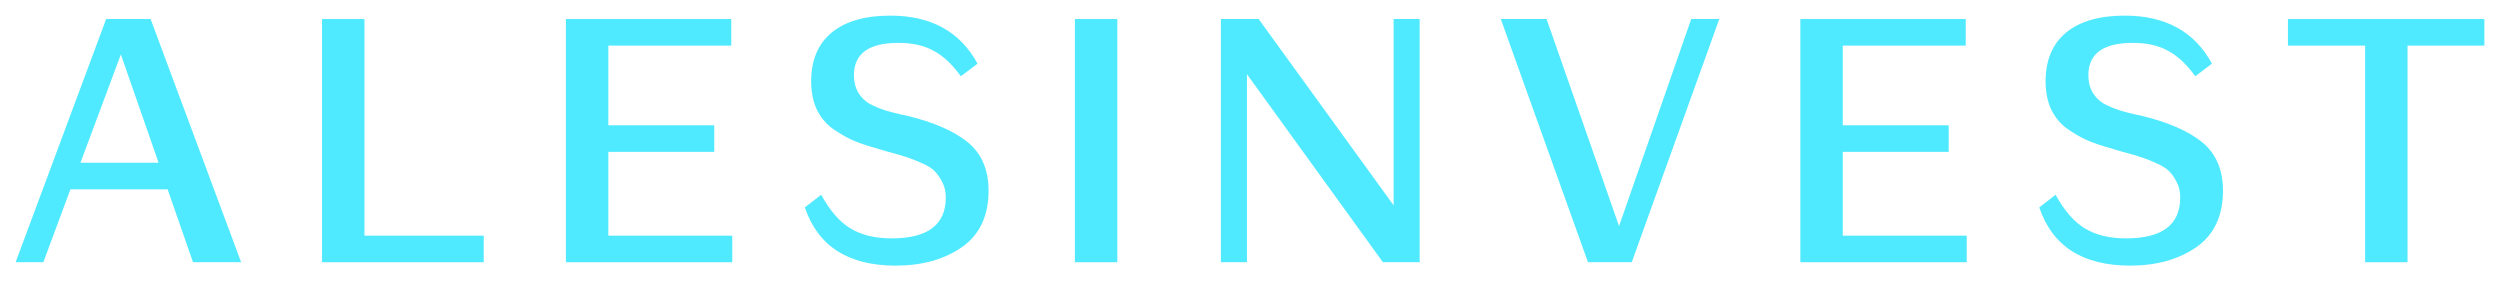 <?xml version="1.0" encoding="UTF-8"?> <svg xmlns="http://www.w3.org/2000/svg" width="160" height="18" viewBox="0 0 160 18" fill="none"><path d="M12.353 16.782L10.728 12.117H4.506L2.775 16.782H1L6.794 1.218H9.638L15.432 16.782H12.353ZM5.148 10.417H10.151L7.735 3.485L5.148 10.417Z" fill="#4FEAFF"></path><path d="M23.325 15.082H30.958V16.782H20.61V1.218H23.325V15.082Z" fill="#4FEAFF"></path><path d="M38.934 15.082H46.866V16.782H36.218V1.218H46.802V2.918H38.934V8.019H45.712V9.719H38.934V15.082Z" fill="#4FEAFF"></path><path d="M57.324 17C54.288 17 52.349 15.758 51.508 13.273L52.556 12.466C53.112 13.483 53.739 14.203 54.437 14.624C55.136 15.045 56.013 15.256 57.067 15.256C59.376 15.256 60.531 14.384 60.531 12.64C60.531 12.277 60.46 11.957 60.317 11.681C60.175 11.391 60.018 11.158 59.847 10.984C59.676 10.795 59.391 10.613 58.992 10.439C58.607 10.264 58.293 10.141 58.051 10.068C57.809 9.981 57.409 9.865 56.853 9.719C56.312 9.559 55.92 9.443 55.678 9.371C55.193 9.225 54.779 9.073 54.437 8.913C54.095 8.753 53.703 8.52 53.261 8.215C52.834 7.896 52.499 7.481 52.257 6.973C52.029 6.464 51.914 5.876 51.914 5.207C51.914 3.856 52.349 2.817 53.219 2.09C54.102 1.363 55.357 1 56.982 1C59.59 1 61.45 2.025 62.562 4.074L61.493 4.88C60.937 4.11 60.353 3.565 59.74 3.245C59.141 2.911 58.393 2.744 57.495 2.744C55.599 2.744 54.651 3.434 54.651 4.815C54.651 5.236 54.744 5.607 54.929 5.926C55.114 6.232 55.357 6.471 55.656 6.646C55.97 6.806 56.297 6.944 56.64 7.06C56.982 7.162 57.345 7.256 57.73 7.343C57.844 7.358 57.922 7.372 57.965 7.387C59.733 7.808 61.058 8.382 61.942 9.109C62.826 9.836 63.268 10.867 63.268 12.204C63.268 13.817 62.698 15.024 61.557 15.823C60.417 16.608 59.006 17 57.324 17Z" fill="#4FEAFF"></path><path d="M68.793 1.218H71.508V16.782H68.793V1.218Z" fill="#4FEAFF"></path><path d="M78.138 1.218H80.553L89.192 13.142V1.218H90.859V16.782H88.507L79.805 4.749V16.782H78.138V1.218Z" fill="#4FEAFF"></path><path d="M101.631 16.782L96.051 1.218H98.98L103.62 14.471L108.238 1.218H110.034L104.432 16.782H101.631Z" fill="#4FEAFF"></path><path d="M117.937 15.082H125.87V16.782H115.222V1.218H125.806V2.918H117.937V8.019H124.715V9.719H117.937V15.082Z" fill="#4FEAFF"></path><path d="M136.327 17C133.291 17 131.353 15.758 130.512 13.273L131.559 12.466C132.115 13.483 132.742 14.203 133.441 14.624C134.139 15.045 135.016 15.256 136.071 15.256C138.38 15.256 139.534 14.384 139.534 12.64C139.534 12.277 139.463 11.957 139.321 11.681C139.178 11.391 139.021 11.158 138.85 10.984C138.679 10.795 138.394 10.613 137.995 10.439C137.61 10.264 137.297 10.141 137.054 10.068C136.812 9.981 136.413 9.865 135.857 9.719C135.315 9.559 134.923 9.443 134.681 9.371C134.196 9.225 133.783 9.073 133.441 8.913C133.099 8.753 132.707 8.52 132.265 8.215C131.837 7.896 131.502 7.481 131.26 6.973C131.032 6.464 130.918 5.876 130.918 5.207C130.918 3.856 131.353 2.817 132.222 2.09C133.106 1.363 134.36 1 135.985 1C138.594 1 140.454 2.025 141.566 4.074L140.497 4.88C139.941 4.11 139.356 3.565 138.743 3.245C138.145 2.911 137.396 2.744 136.498 2.744C134.603 2.744 133.655 3.434 133.655 4.815C133.655 5.236 133.747 5.607 133.933 5.926C134.118 6.232 134.36 6.471 134.66 6.646C134.973 6.806 135.301 6.944 135.643 7.06C135.985 7.162 136.349 7.256 136.734 7.343C136.848 7.358 136.926 7.372 136.969 7.387C138.736 7.808 140.062 8.382 140.946 9.109C141.829 9.836 142.271 10.867 142.271 12.204C142.271 13.817 141.701 15.024 140.561 15.823C139.42 16.608 138.009 17 136.327 17Z" fill="#4FEAFF"></path><path d="M159 1.218V2.918H154.082V16.782H151.367V2.918H146.428V1.218H159Z" fill="#4FEAFF"></path></svg> 